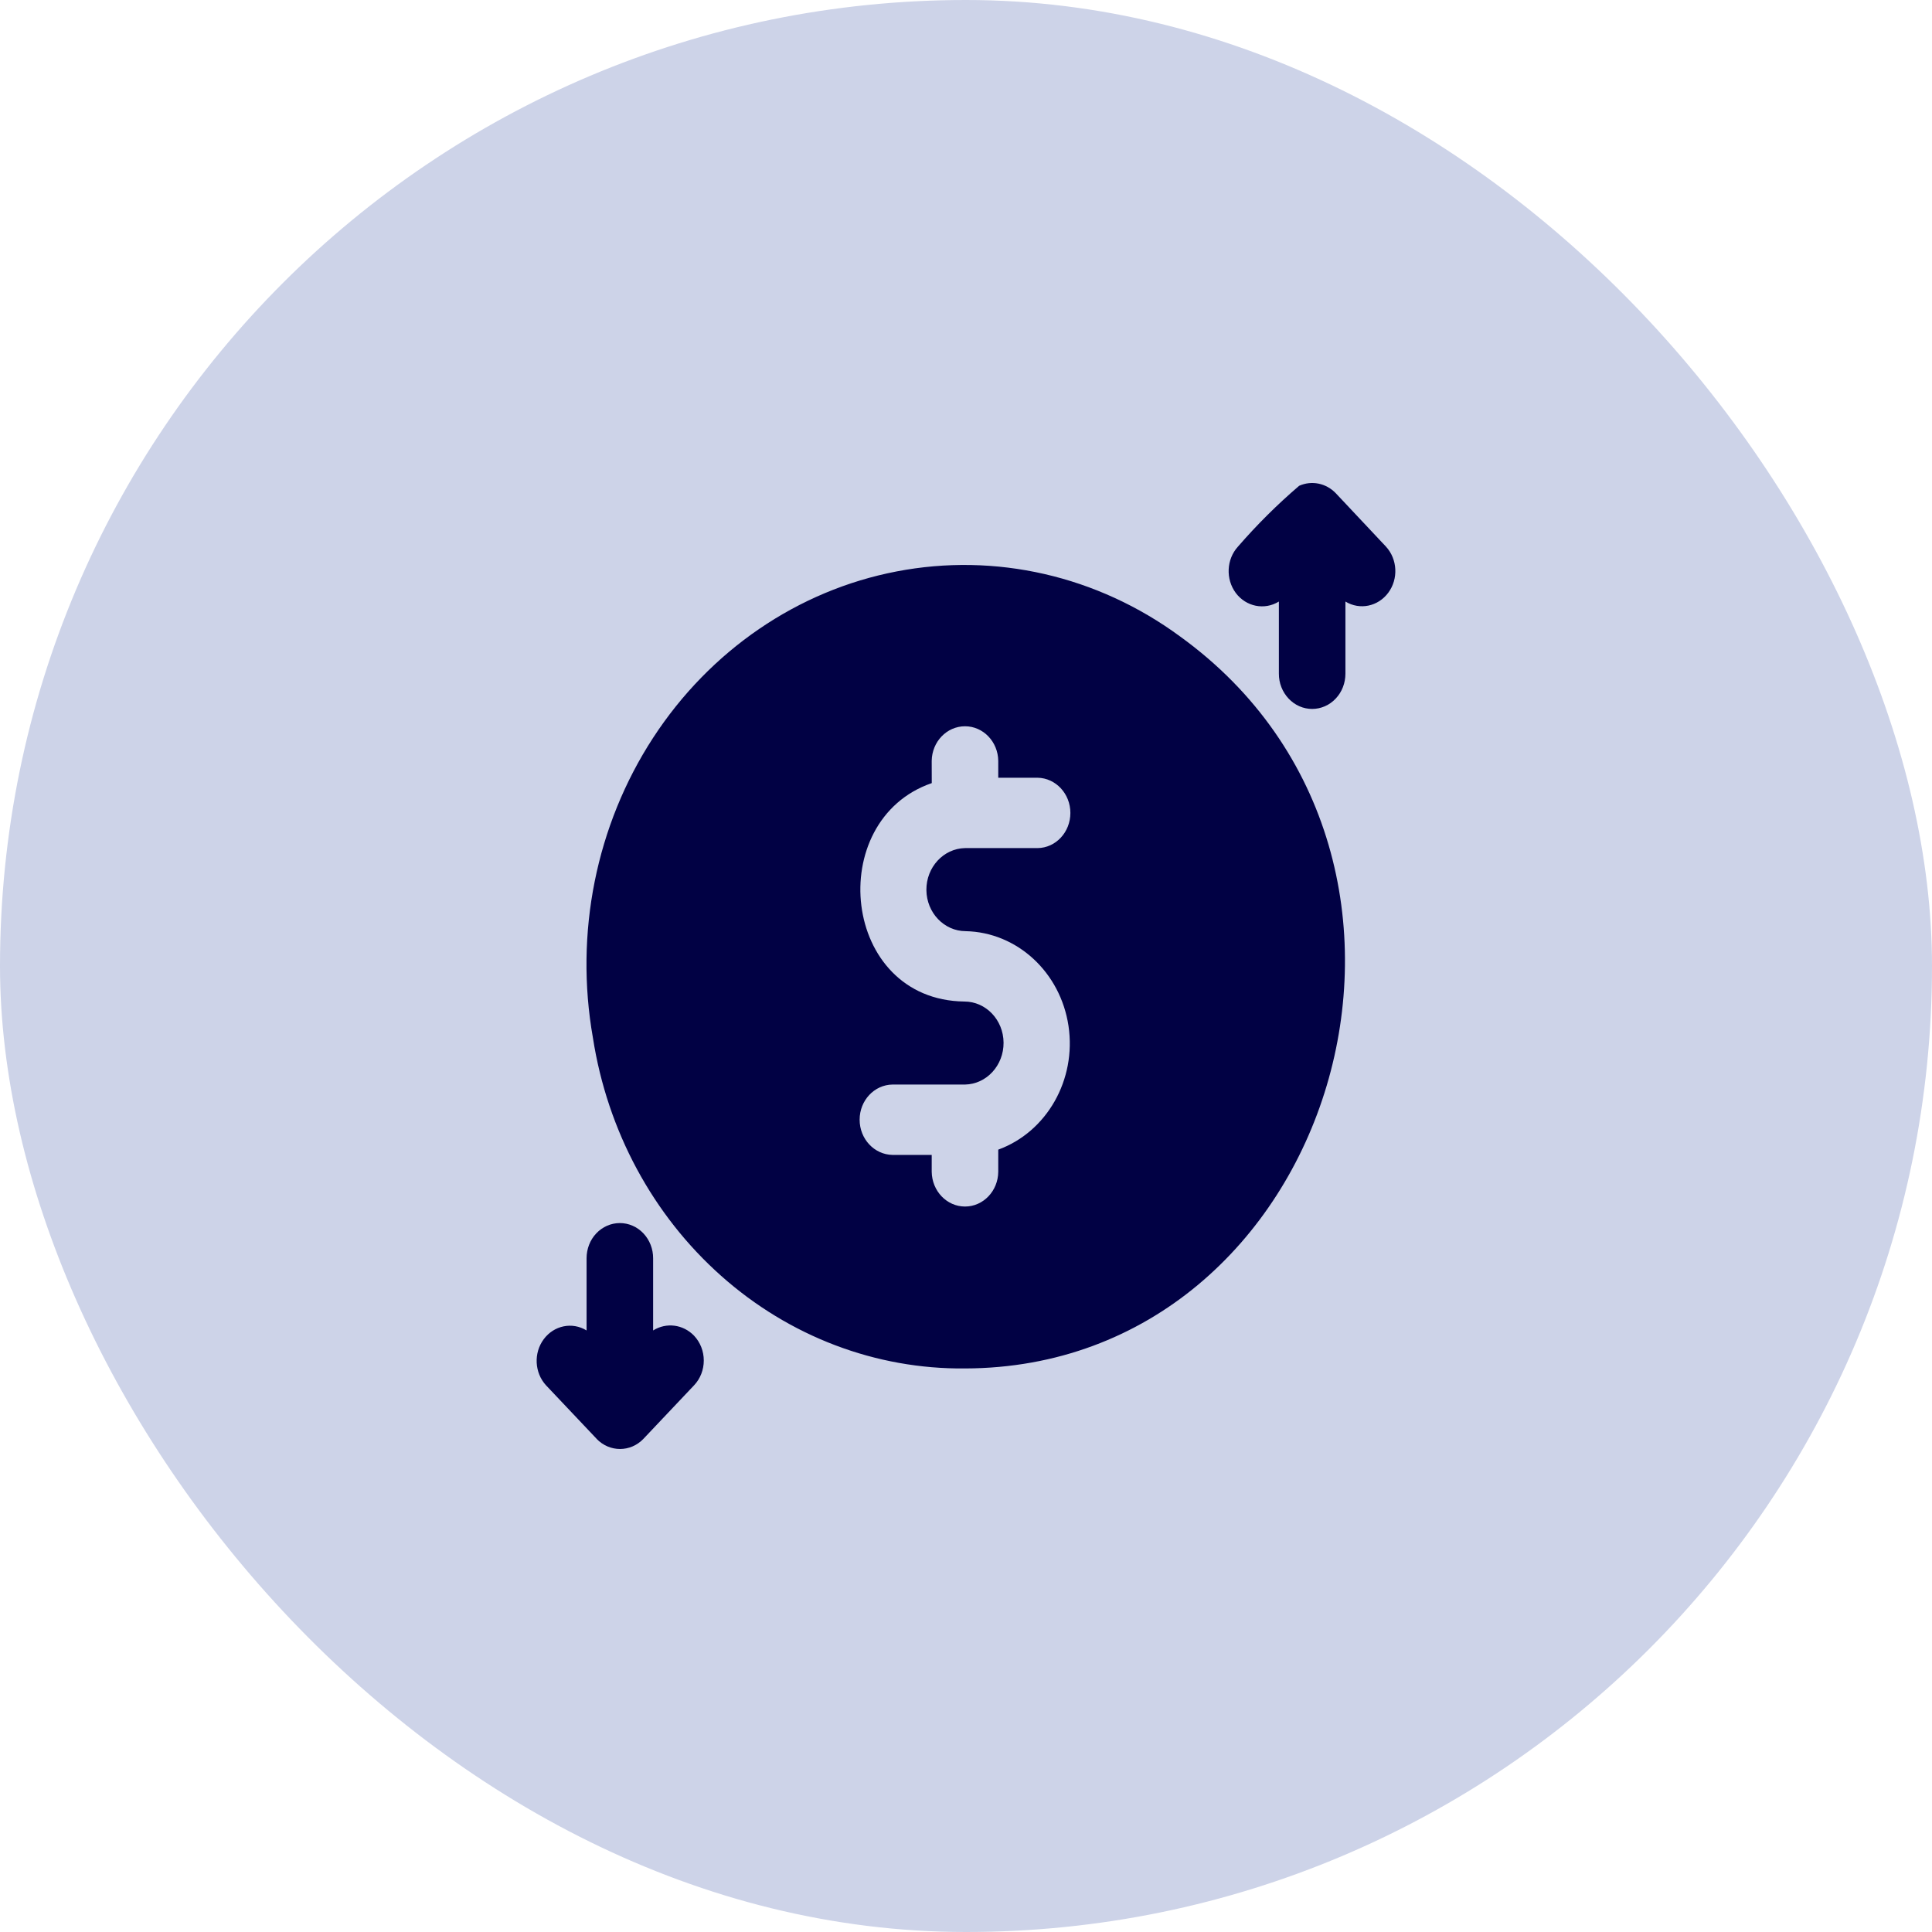 <svg width="36" height="36" viewBox="0 0 36 36" fill="none" xmlns="http://www.w3.org/2000/svg">
<rect width="36" height="36" rx="18" fill="#CDD3E8"/>
<path d="M25.826 10.186L24.89 9.19C24.71 9.003 24.441 8.948 24.208 9.052C23.802 9.399 23.42 9.779 23.067 10.186C22.852 10.423 22.836 10.791 23.027 11.049C23.219 11.305 23.561 11.374 23.83 11.209V12.552C23.829 12.727 23.895 12.894 24.011 13.017C24.127 13.141 24.285 13.21 24.45 13.21C24.614 13.21 24.773 13.141 24.889 13.017C25.006 12.894 25.07 12.727 25.07 12.552V11.209C25.338 11.372 25.678 11.302 25.869 11.044C26.059 10.787 26.041 10.421 25.826 10.186ZM12.933 24.889C12.729 24.677 12.416 24.637 12.17 24.791V23.447C12.171 23.272 12.105 23.105 11.989 22.982C11.873 22.859 11.715 22.79 11.55 22.79C11.386 22.79 11.227 22.859 11.111 22.982C10.994 23.105 10.93 23.272 10.93 23.447V24.791C10.662 24.627 10.322 24.697 10.131 24.955C9.941 25.212 9.959 25.578 10.174 25.813L11.117 26.81H11.116C11.358 27.063 11.749 27.063 11.99 26.81L12.933 25.813C13.049 25.691 13.114 25.525 13.114 25.351C13.114 25.178 13.049 25.012 12.933 24.889ZM21.987 11.858C20.449 10.728 18.549 10.293 16.706 10.648C14.864 11.002 13.231 12.119 12.169 13.749C11.107 15.38 10.704 17.391 11.048 19.337C11.317 21.07 12.165 22.643 13.437 23.773C14.708 24.904 16.32 25.516 17.982 25.499C24.86 25.482 27.739 16.013 21.987 11.858ZM17.361 21.834V21.52H16.63C16.29 21.514 16.018 21.222 16.018 20.864C16.018 20.506 16.29 20.214 16.63 20.209H17.982C18.383 20.201 18.703 19.853 18.7 19.428C18.697 19.004 18.371 18.662 17.969 18.662C15.675 18.633 15.349 15.285 17.362 14.592L17.361 14.178C17.366 13.82 17.642 13.533 17.982 13.533C18.32 13.533 18.597 13.82 18.601 14.178V14.492H19.334C19.673 14.498 19.945 14.79 19.945 15.148C19.945 15.507 19.673 15.799 19.334 15.803H17.982C17.58 15.811 17.259 16.16 17.262 16.584C17.266 17.008 17.592 17.35 17.994 17.351C18.953 17.371 19.76 18.116 19.91 19.117C20.059 20.119 19.508 21.09 18.601 21.422V21.834C18.598 22.193 18.321 22.482 17.982 22.482C17.642 22.482 17.366 22.193 17.361 21.834Z" fill="#010144"/>
</svg>
